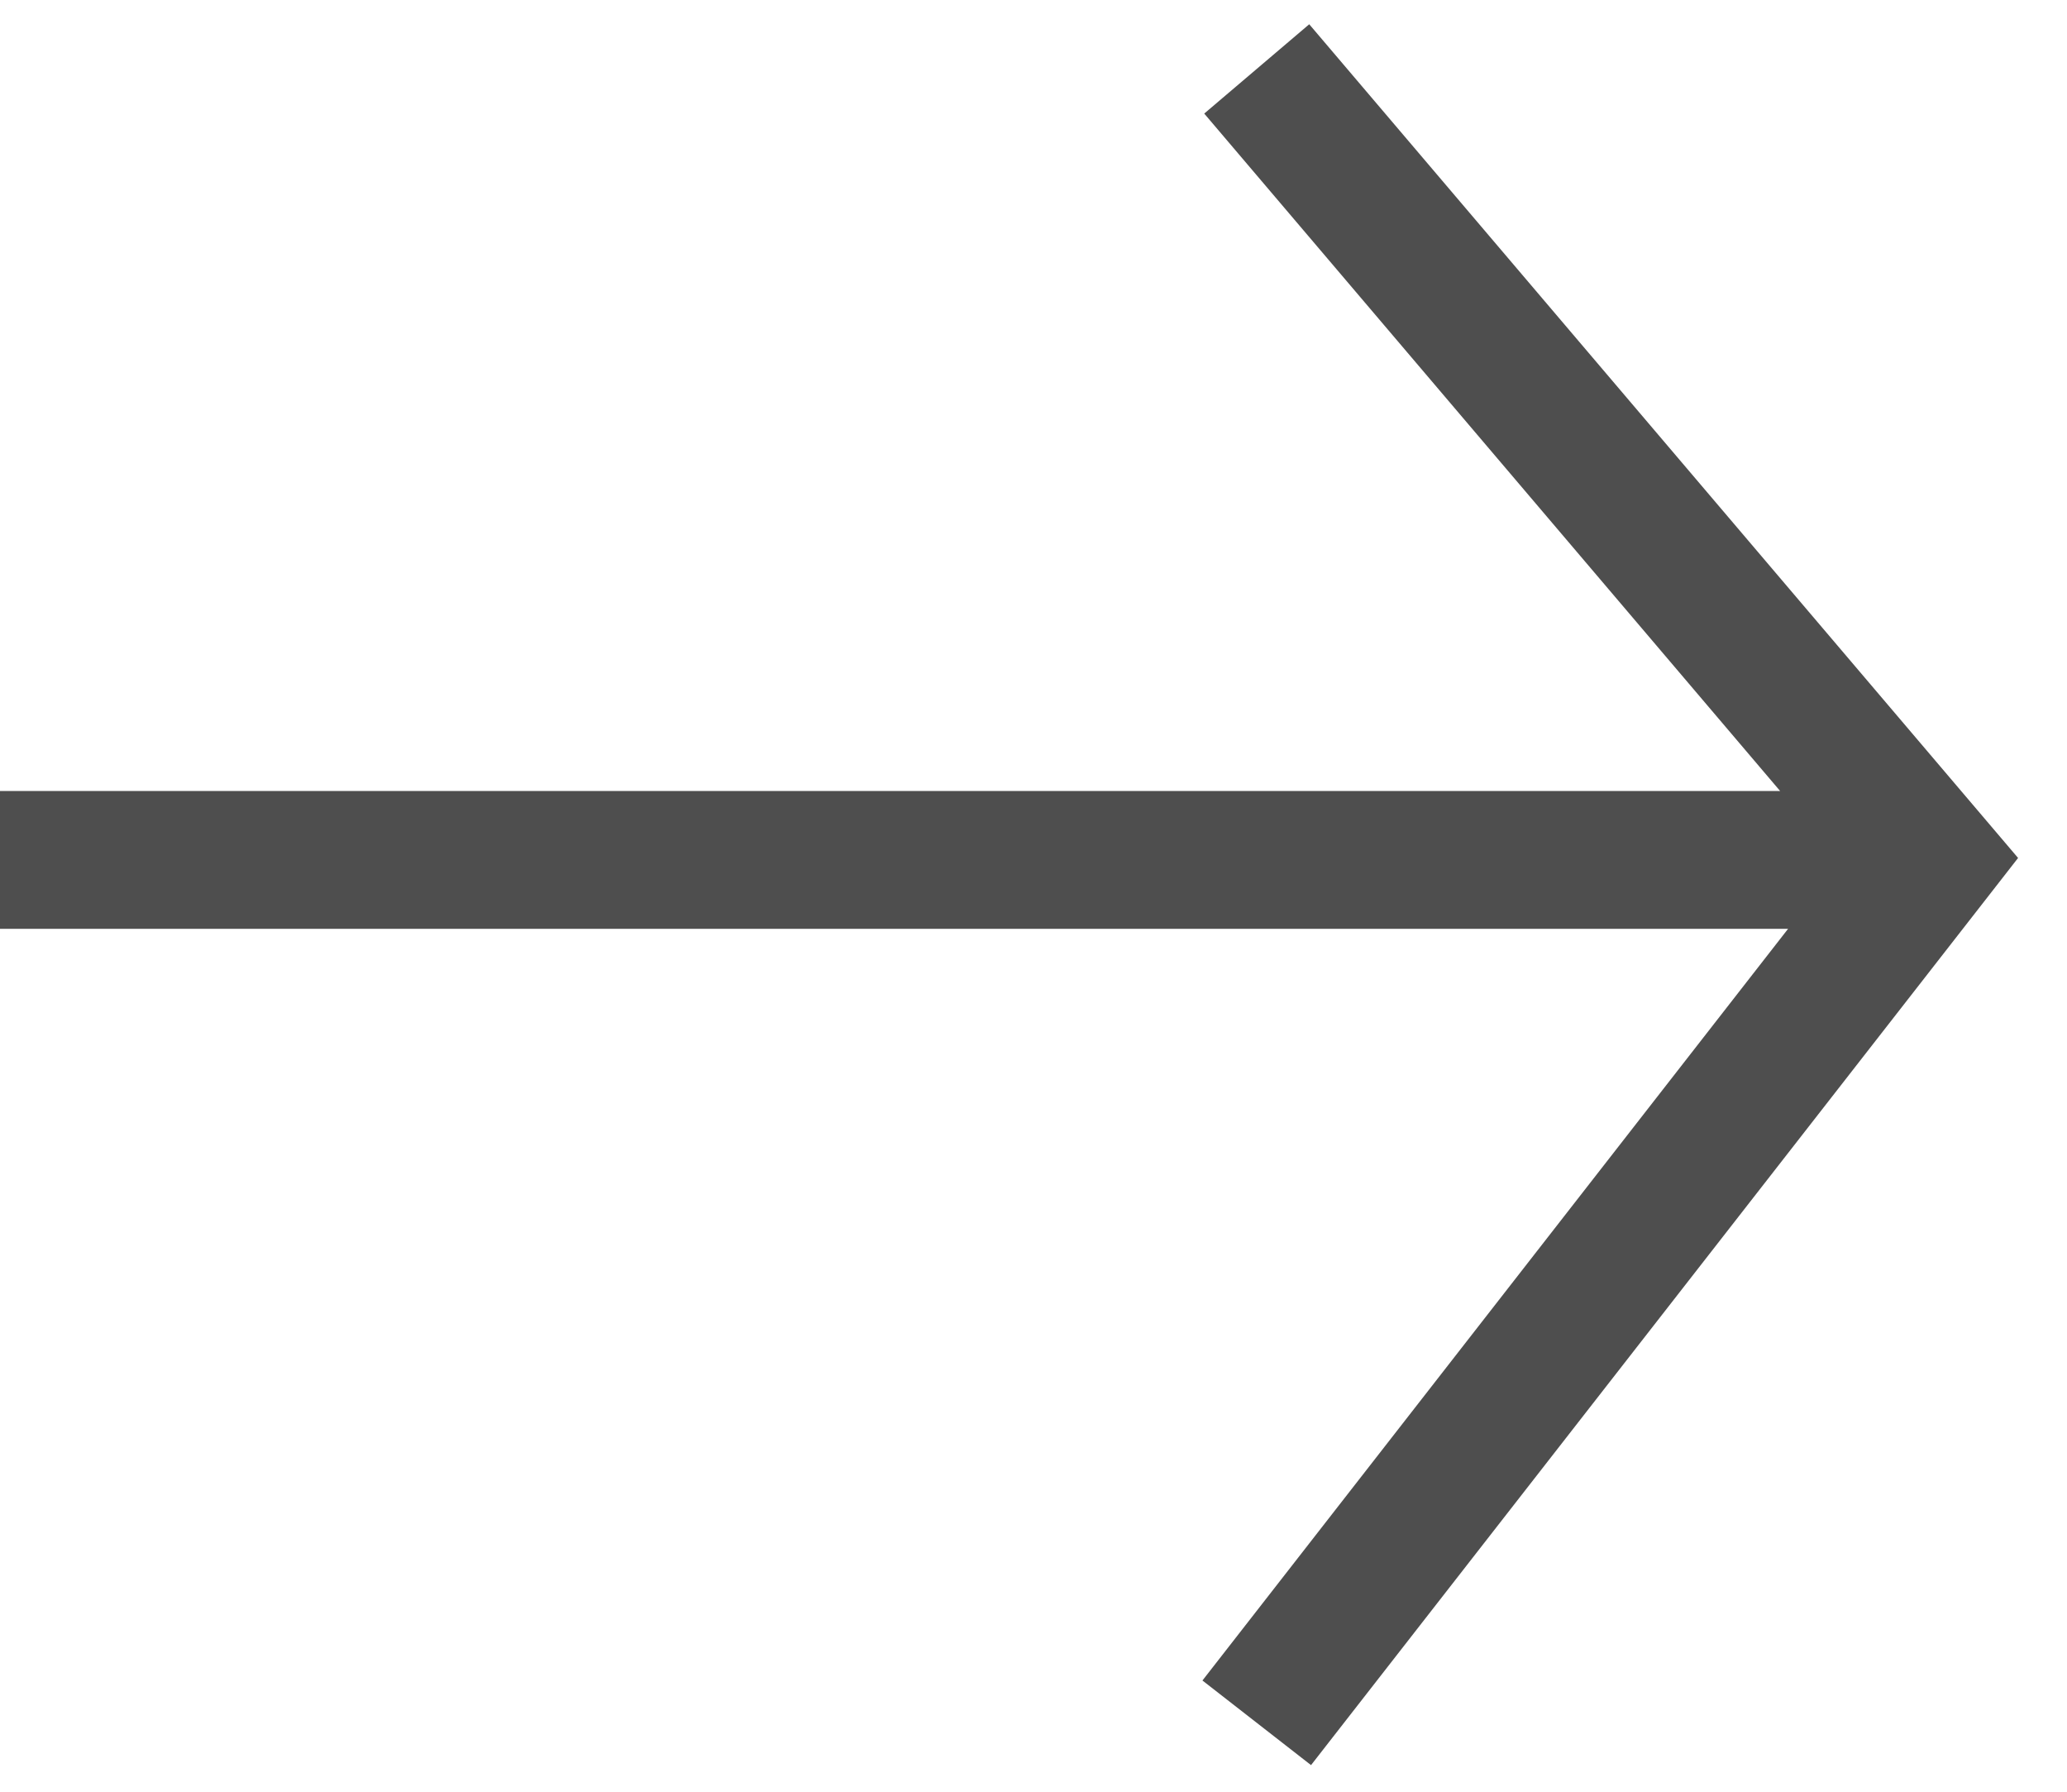 <?xml version="1.0" encoding="UTF-8"?> <svg xmlns="http://www.w3.org/2000/svg" width="15" height="13" viewBox="0 0 15 13" fill="none"><path fill-rule="evenodd" clip-rule="evenodd" d="M9.501 0.176L14.645 6.225L9.514 12.807L8.726 12.193L12.976 6.739L0 6.739V5.739L12.918 5.739L8.739 0.824L9.501 0.176Z" fill="#4E4E4E"></path></svg> 